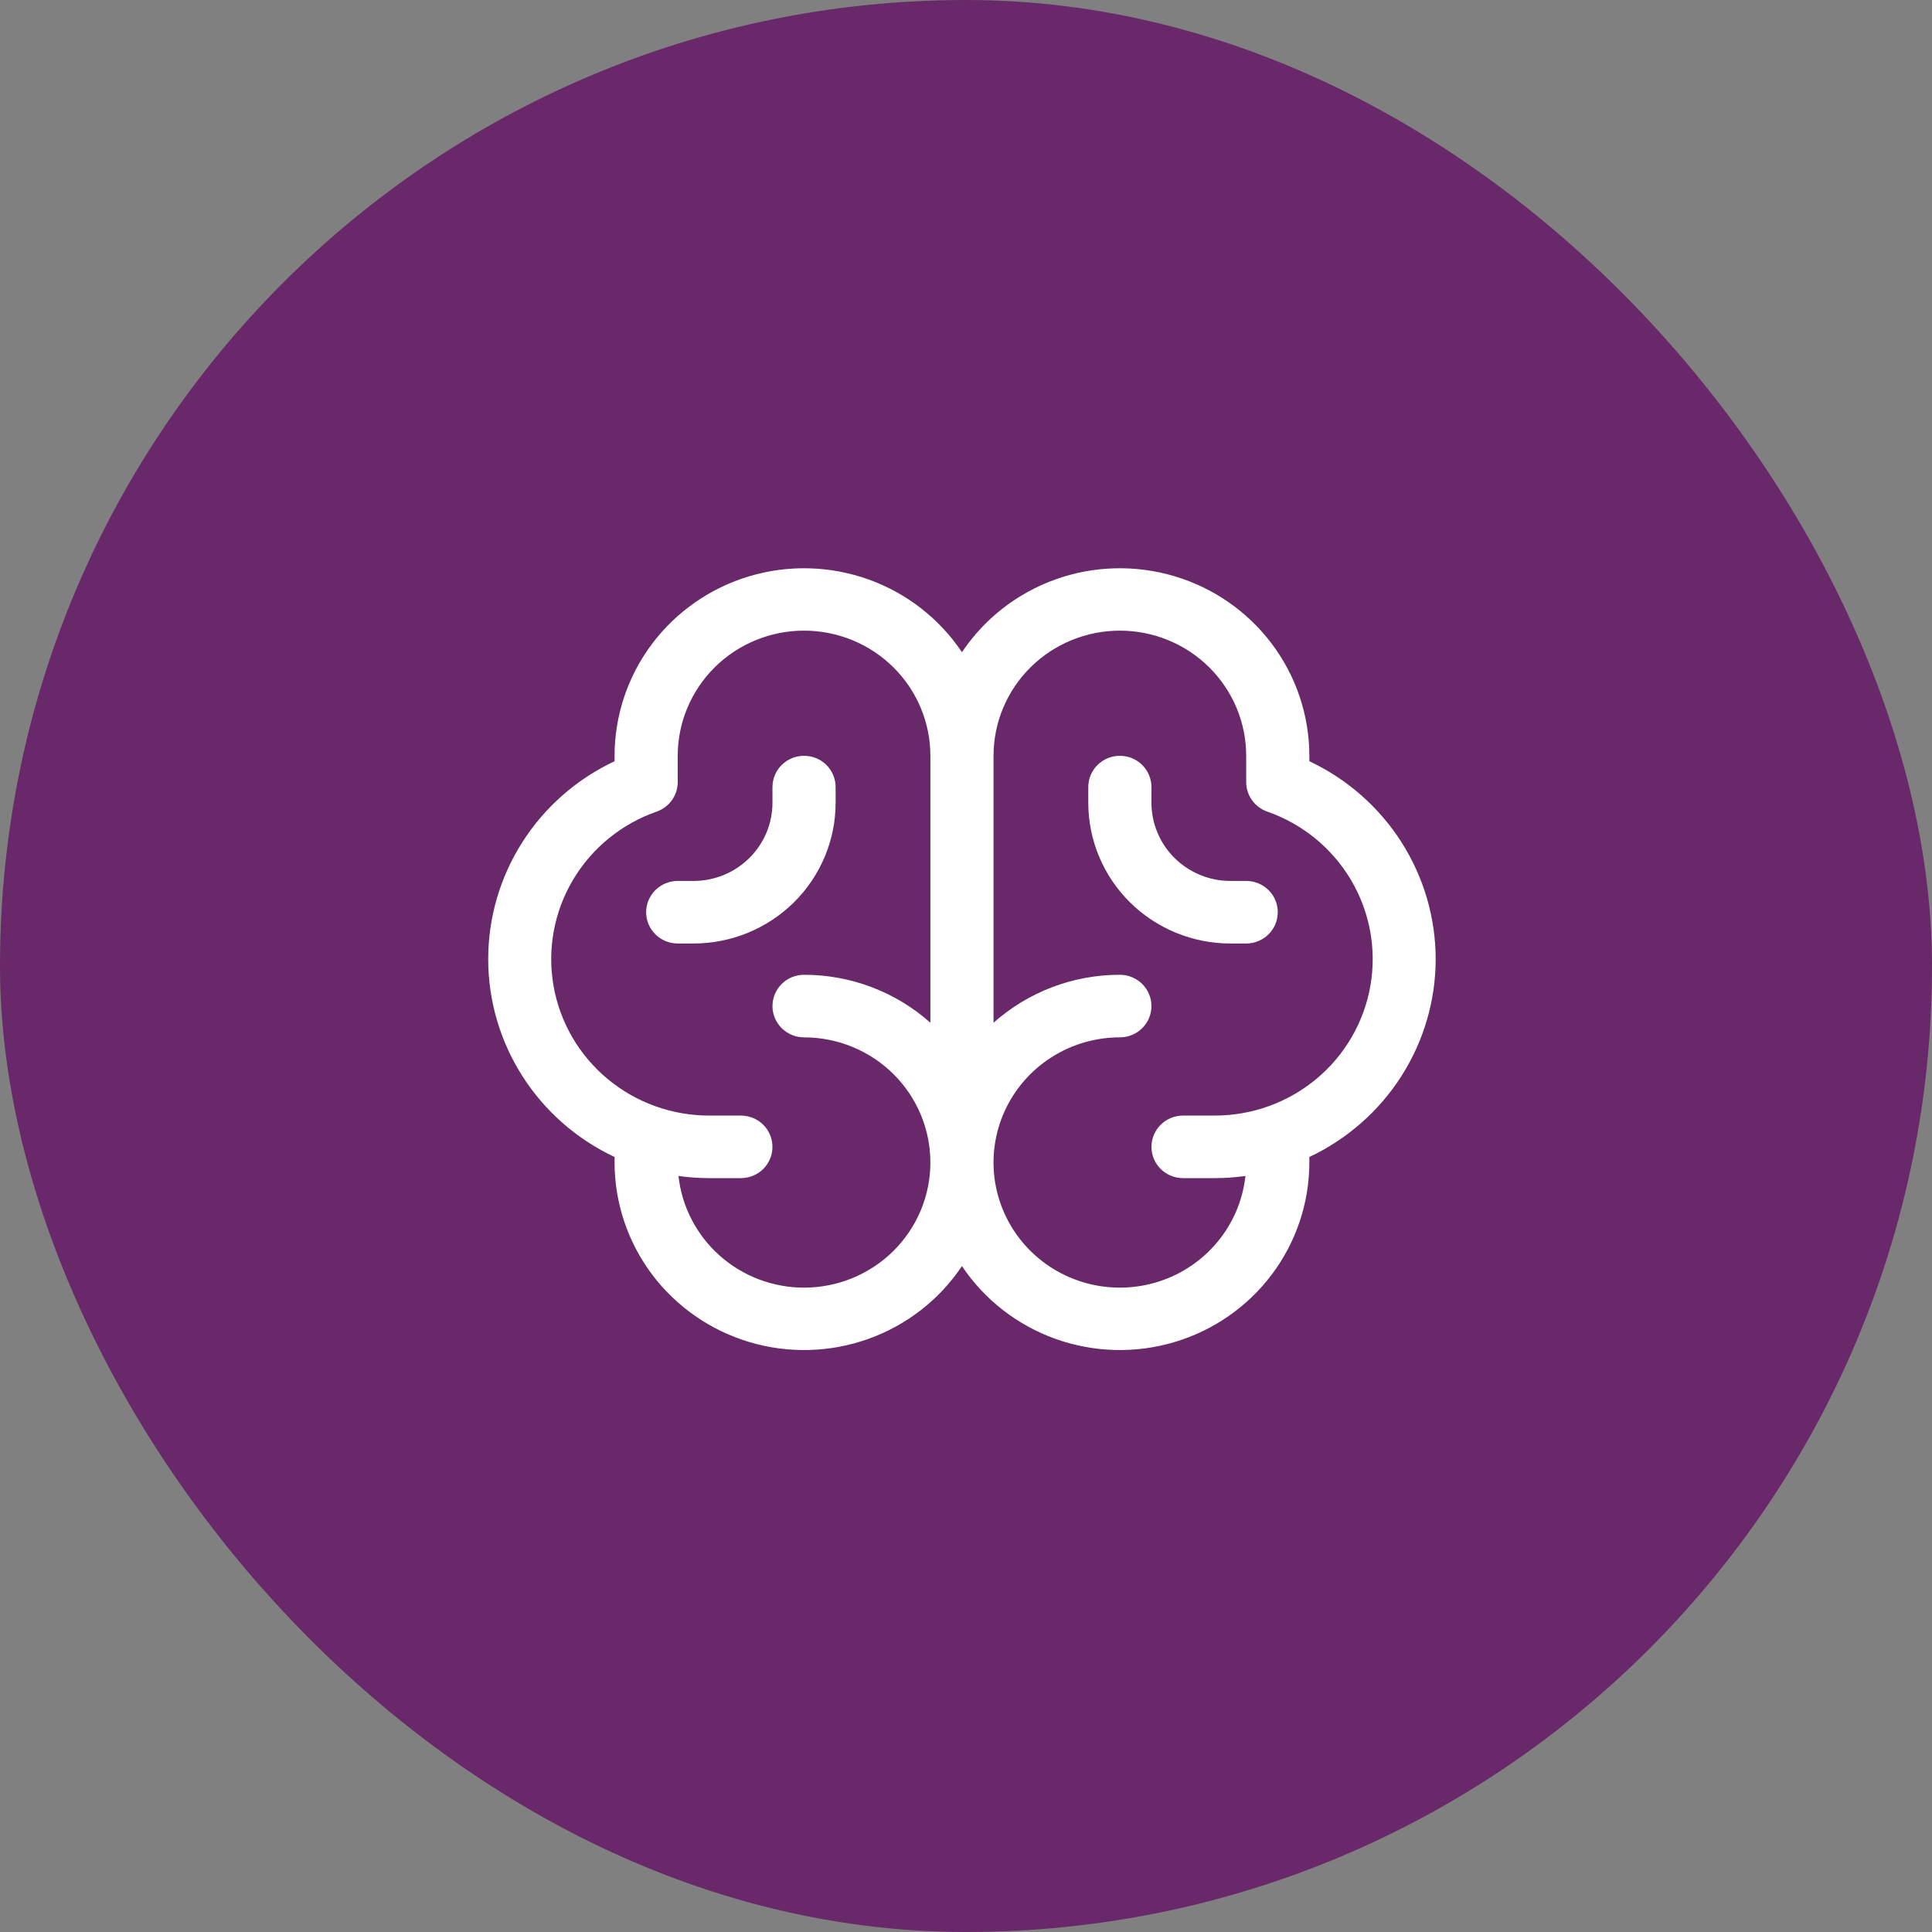 <svg width="110" height="110" viewBox="0 0 110 110" fill="none" xmlns="http://www.w3.org/2000/svg">
<rect x="0" y="0" width="110" height="110" fill="#808080" stroke="none"/>
<rect width="110" height="110" rx="55" fill="#682869"/>
<path d="M81.742 54.61C81.739 52.25 81.063 49.94 79.79 47.945C78.517 45.951 76.7 44.355 74.549 43.341V43.032C74.547 40.736 73.799 38.503 72.416 36.661C71.034 34.82 69.089 33.469 66.87 32.807C64.652 32.146 62.277 32.209 60.098 32.988C57.919 33.767 56.051 35.221 54.77 37.133C53.489 35.221 51.621 33.767 49.442 32.988C47.263 32.209 44.888 32.146 42.669 32.807C40.451 33.469 38.506 34.82 37.123 36.661C35.74 38.503 34.993 40.736 34.991 43.032V43.341C32.838 44.352 31.019 45.947 29.746 47.942C28.472 49.936 27.796 52.248 27.796 54.607C27.796 56.967 28.472 59.279 29.746 61.273C31.019 63.267 32.838 64.863 34.991 65.874V66.188C34.993 68.483 35.74 70.716 37.123 72.558C38.506 74.399 40.451 75.751 42.669 76.412C44.888 77.074 47.263 77.01 49.442 76.231C51.621 75.452 53.489 73.999 54.77 72.086C56.051 73.999 57.919 75.452 60.098 76.231C62.277 77.01 64.652 77.074 66.87 76.412C69.089 75.751 71.034 74.399 72.416 72.558C73.799 70.716 74.547 68.483 74.549 66.188V65.874C76.7 64.861 78.516 63.265 79.789 61.272C81.062 59.278 81.739 56.968 81.742 54.61ZM45.779 73.313C44.006 73.312 42.295 72.663 40.975 71.489C39.656 70.316 38.82 68.7 38.63 66.954C39.211 67.036 39.798 67.078 40.385 67.078H42.183C42.66 67.078 43.117 66.891 43.455 66.557C43.792 66.223 43.981 65.769 43.981 65.297C43.981 64.825 43.792 64.372 43.455 64.037C43.117 63.703 42.66 63.516 42.183 63.516H40.385C38.262 63.518 36.207 62.777 34.583 61.422C32.959 60.068 31.872 58.188 31.513 56.115C31.154 54.042 31.547 51.911 32.623 50.098C33.698 48.285 35.386 46.907 37.389 46.209C37.739 46.086 38.042 45.858 38.257 45.558C38.471 45.257 38.587 44.898 38.587 44.53V43.032C38.587 41.142 39.345 39.33 40.694 37.993C42.042 36.657 43.872 35.906 45.779 35.906C47.687 35.906 49.516 36.657 50.865 37.993C52.214 39.33 52.972 41.142 52.972 43.032V58.23C50.997 56.471 48.435 55.498 45.779 55.5C45.302 55.5 44.845 55.688 44.508 56.022C44.171 56.356 43.981 56.809 43.981 57.282C43.981 57.754 44.171 58.207 44.508 58.541C44.845 58.875 45.302 59.063 45.779 59.063C47.687 59.063 49.516 59.813 50.865 61.15C52.214 62.486 52.972 64.298 52.972 66.188C52.972 68.077 52.214 69.89 50.865 71.226C49.516 72.562 47.687 73.313 45.779 73.313ZM69.155 63.516H67.357C66.88 63.516 66.423 63.703 66.085 64.037C65.748 64.372 65.559 64.825 65.559 65.297C65.559 65.769 65.748 66.223 66.085 66.557C66.423 66.891 66.88 67.078 67.357 67.078H69.155C69.742 67.078 70.329 67.036 70.91 66.954C70.761 68.322 70.215 69.619 69.337 70.686C68.46 71.754 67.289 72.547 65.967 72.969C64.644 73.391 63.226 73.425 61.885 73.066C60.543 72.707 59.335 71.971 58.407 70.947C57.479 69.922 56.87 68.654 56.654 67.294C56.438 65.934 56.625 64.541 57.191 63.284C57.758 62.027 58.679 60.959 59.845 60.21C61.011 59.461 62.371 59.062 63.761 59.063C64.237 59.063 64.695 58.875 65.032 58.541C65.369 58.207 65.559 57.754 65.559 57.282C65.559 56.809 65.369 56.356 65.032 56.022C64.695 55.688 64.237 55.5 63.761 55.5C61.105 55.498 58.543 56.471 56.568 58.23V43.032C56.568 41.142 57.326 39.33 58.675 37.993C60.024 36.657 61.853 35.906 63.761 35.906C65.668 35.906 67.498 36.657 68.846 37.993C70.195 39.33 70.953 41.142 70.953 43.032V44.53C70.953 44.898 71.068 45.257 71.283 45.558C71.497 45.858 71.801 46.086 72.151 46.209C74.153 46.907 75.842 48.285 76.917 50.098C77.992 51.911 78.385 54.042 78.027 56.115C77.668 58.188 76.58 60.068 74.957 61.422C73.333 62.777 71.278 63.518 69.155 63.516ZM72.751 51.938C72.751 52.41 72.562 52.863 72.225 53.197C71.887 53.531 71.43 53.719 70.953 53.719H70.054C67.908 53.719 65.85 52.874 64.332 51.371C62.815 49.868 61.962 47.829 61.962 45.703V44.813C61.962 44.34 62.152 43.887 62.489 43.553C62.826 43.219 63.284 43.032 63.761 43.032C64.237 43.032 64.695 43.219 65.032 43.553C65.369 43.887 65.559 44.34 65.559 44.813V45.703C65.559 46.884 66.032 48.017 66.875 48.852C67.718 49.687 68.862 50.157 70.054 50.157H70.953C71.43 50.157 71.887 50.344 72.225 50.678C72.562 51.012 72.751 51.465 72.751 51.938ZM39.486 53.719H38.587C38.11 53.719 37.653 53.531 37.315 53.197C36.978 52.863 36.789 52.41 36.789 51.938C36.789 51.465 36.978 51.012 37.315 50.678C37.653 50.344 38.11 50.157 38.587 50.157H39.486C40.678 50.157 41.822 49.687 42.665 48.852C43.508 48.017 43.981 46.884 43.981 45.703V44.813C43.981 44.34 44.171 43.887 44.508 43.553C44.845 43.219 45.302 43.032 45.779 43.032C46.256 43.032 46.714 43.219 47.051 43.553C47.388 43.887 47.577 44.34 47.577 44.813V45.703C47.577 47.829 46.725 49.868 45.208 51.371C43.69 52.874 41.632 53.719 39.486 53.719Z" fill="white"/>
</svg>
